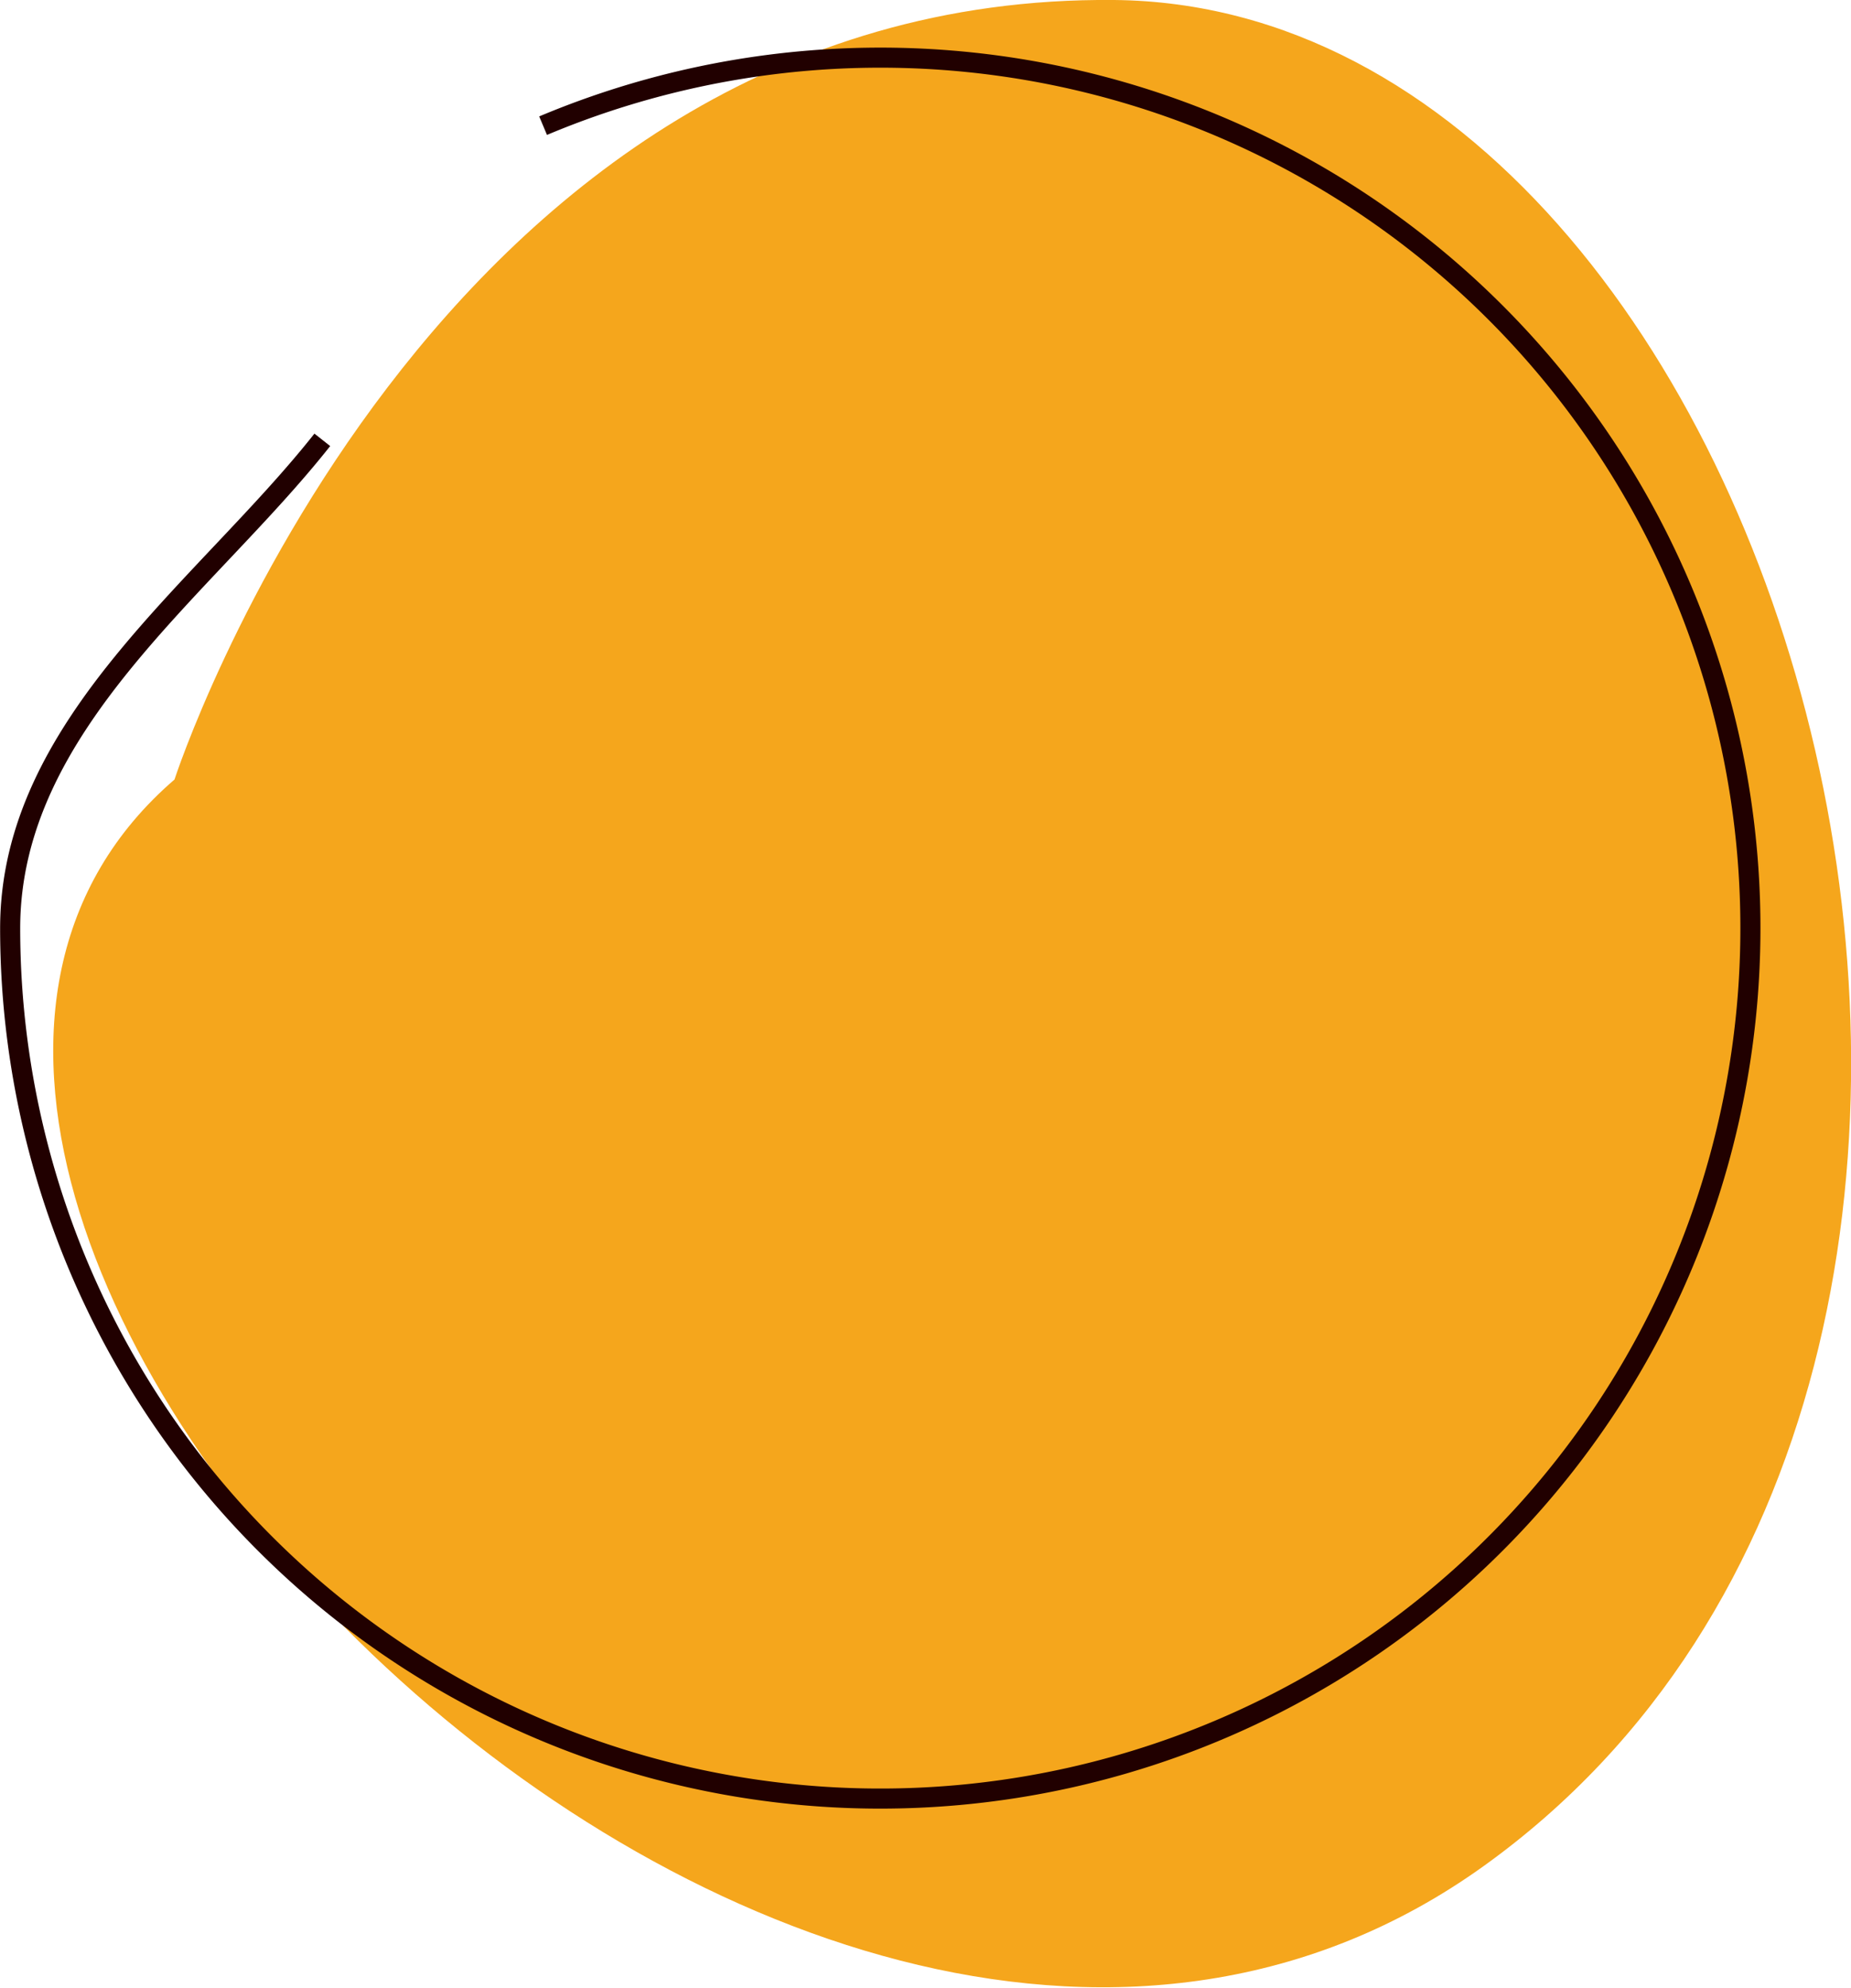<svg xmlns="http://www.w3.org/2000/svg" viewBox="0 0 78.39 84.17"><defs><style>.cls-1{fill:#f5a61c;}.cls-2{fill:none;stroke:#210000;stroke-miterlimit:10;stroke-width:0.85px;}</style></defs><title>Asset 274</title><g id="Layer_2" data-name="Layer 2"><g id="Reel_Comp" data-name="Reel Comp"><path class="cls-1" d="M7.39,33S18.19-.28,47.19,0,92.11,58,62.83,79-13.36,50.89,7.39,33Z"/><path class="cls-2" d="M13.65,18.62C8.68,24.91.43,30.67.43,39.3A36.85,36.85,0,1,0,23,5.32"/></g></g></svg>